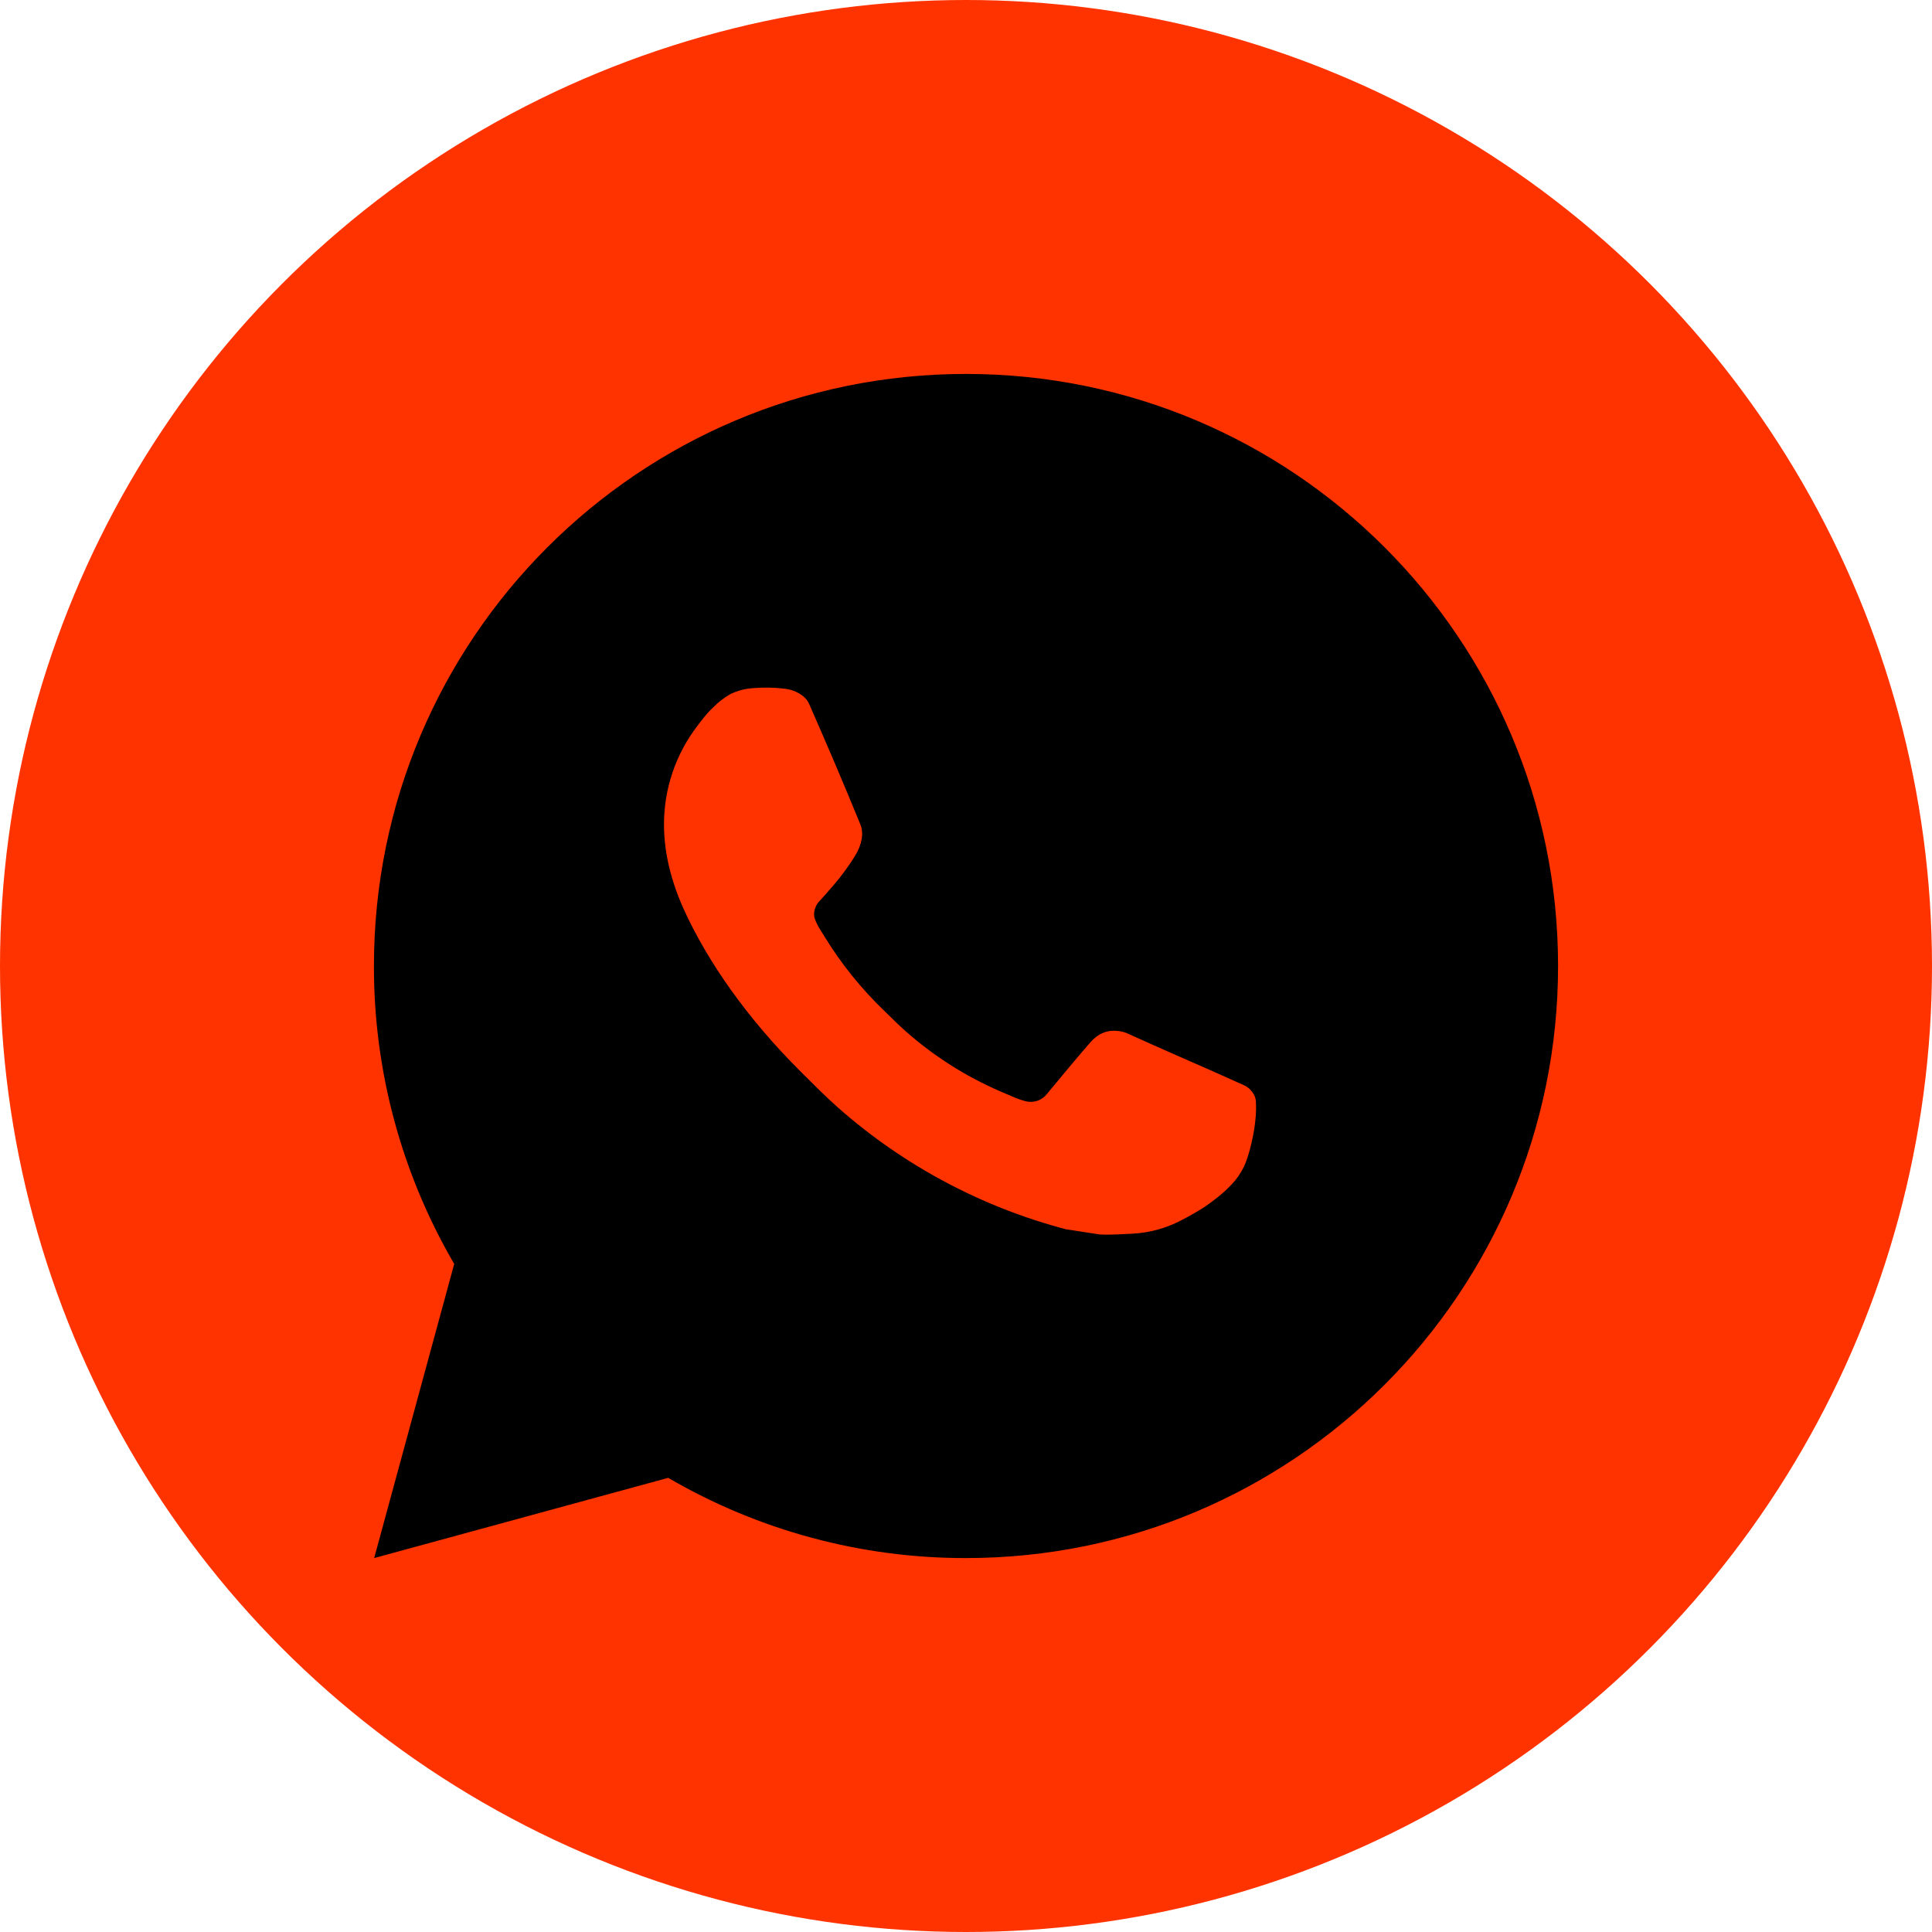 <?xml version="1.0" encoding="UTF-8"?> <svg xmlns="http://www.w3.org/2000/svg" width="403" height="403" viewBox="0 0 403 403" fill="none"><circle cx="201.5" cy="201.5" r="201.5" fill="#FF3300"></circle><path d="M201.5 78C269.709 78 325 133.291 325 201.5C325 269.709 269.709 325 201.5 325C179.675 325.037 158.233 319.261 139.38 308.266L78.05 325L94.747 263.645C83.742 244.786 77.962 223.335 78 201.5C78 133.291 133.291 78 201.5 78ZM159.411 143.455L156.941 143.554C155.344 143.664 153.784 144.083 152.347 144.789C151.008 145.548 149.785 146.497 148.716 147.605C147.234 149 146.394 150.21 145.493 151.384C140.925 157.323 138.465 164.614 138.503 172.107C138.527 178.158 140.108 184.049 142.578 189.557C147.629 200.697 155.941 212.491 166.908 223.421C169.551 226.052 172.144 228.695 174.935 231.152C188.563 243.149 204.801 251.801 222.359 256.42L229.374 257.495C231.659 257.618 233.944 257.445 236.241 257.334C239.837 257.145 243.348 256.171 246.528 254.481C248.144 253.646 249.722 252.739 251.258 251.764C251.258 251.764 251.781 251.41 252.802 250.653C254.469 249.418 255.494 248.541 256.877 247.096C257.915 246.026 258.779 244.783 259.471 243.366C260.434 241.353 261.398 237.512 261.793 234.314C262.089 231.869 262.003 230.535 261.966 229.707C261.916 228.386 260.817 227.015 259.619 226.435L252.431 223.211C252.431 223.211 241.687 218.531 235.117 215.542C234.429 215.242 233.692 215.071 232.943 215.035C232.098 214.947 231.244 215.041 230.438 215.312C229.633 215.583 228.895 216.023 228.275 216.604C228.213 216.579 227.386 217.283 218.457 228.102C217.944 228.79 217.238 229.311 216.429 229.597C215.619 229.883 214.743 229.921 213.912 229.707C213.107 229.493 212.319 229.22 211.553 228.892C210.022 228.25 209.491 228.003 208.441 227.558C201.35 224.47 194.787 220.29 188.99 215.171C187.433 213.813 185.989 212.331 184.507 210.898C179.648 206.245 175.414 200.981 171.91 195.238L171.181 194.065C170.665 193.272 170.243 192.423 169.921 191.533C169.452 189.718 170.675 188.261 170.675 188.261C170.675 188.261 173.676 184.976 175.071 183.197C176.43 181.468 177.578 179.789 178.319 178.591C179.776 176.244 180.233 173.836 179.468 171.971C176.01 163.524 172.436 155.122 168.748 146.765C168.019 145.11 165.858 143.924 163.894 143.69C163.227 143.607 162.561 143.541 161.894 143.492C160.235 143.397 158.573 143.413 156.917 143.541L159.411 143.455Z" fill="black"></path></svg> 